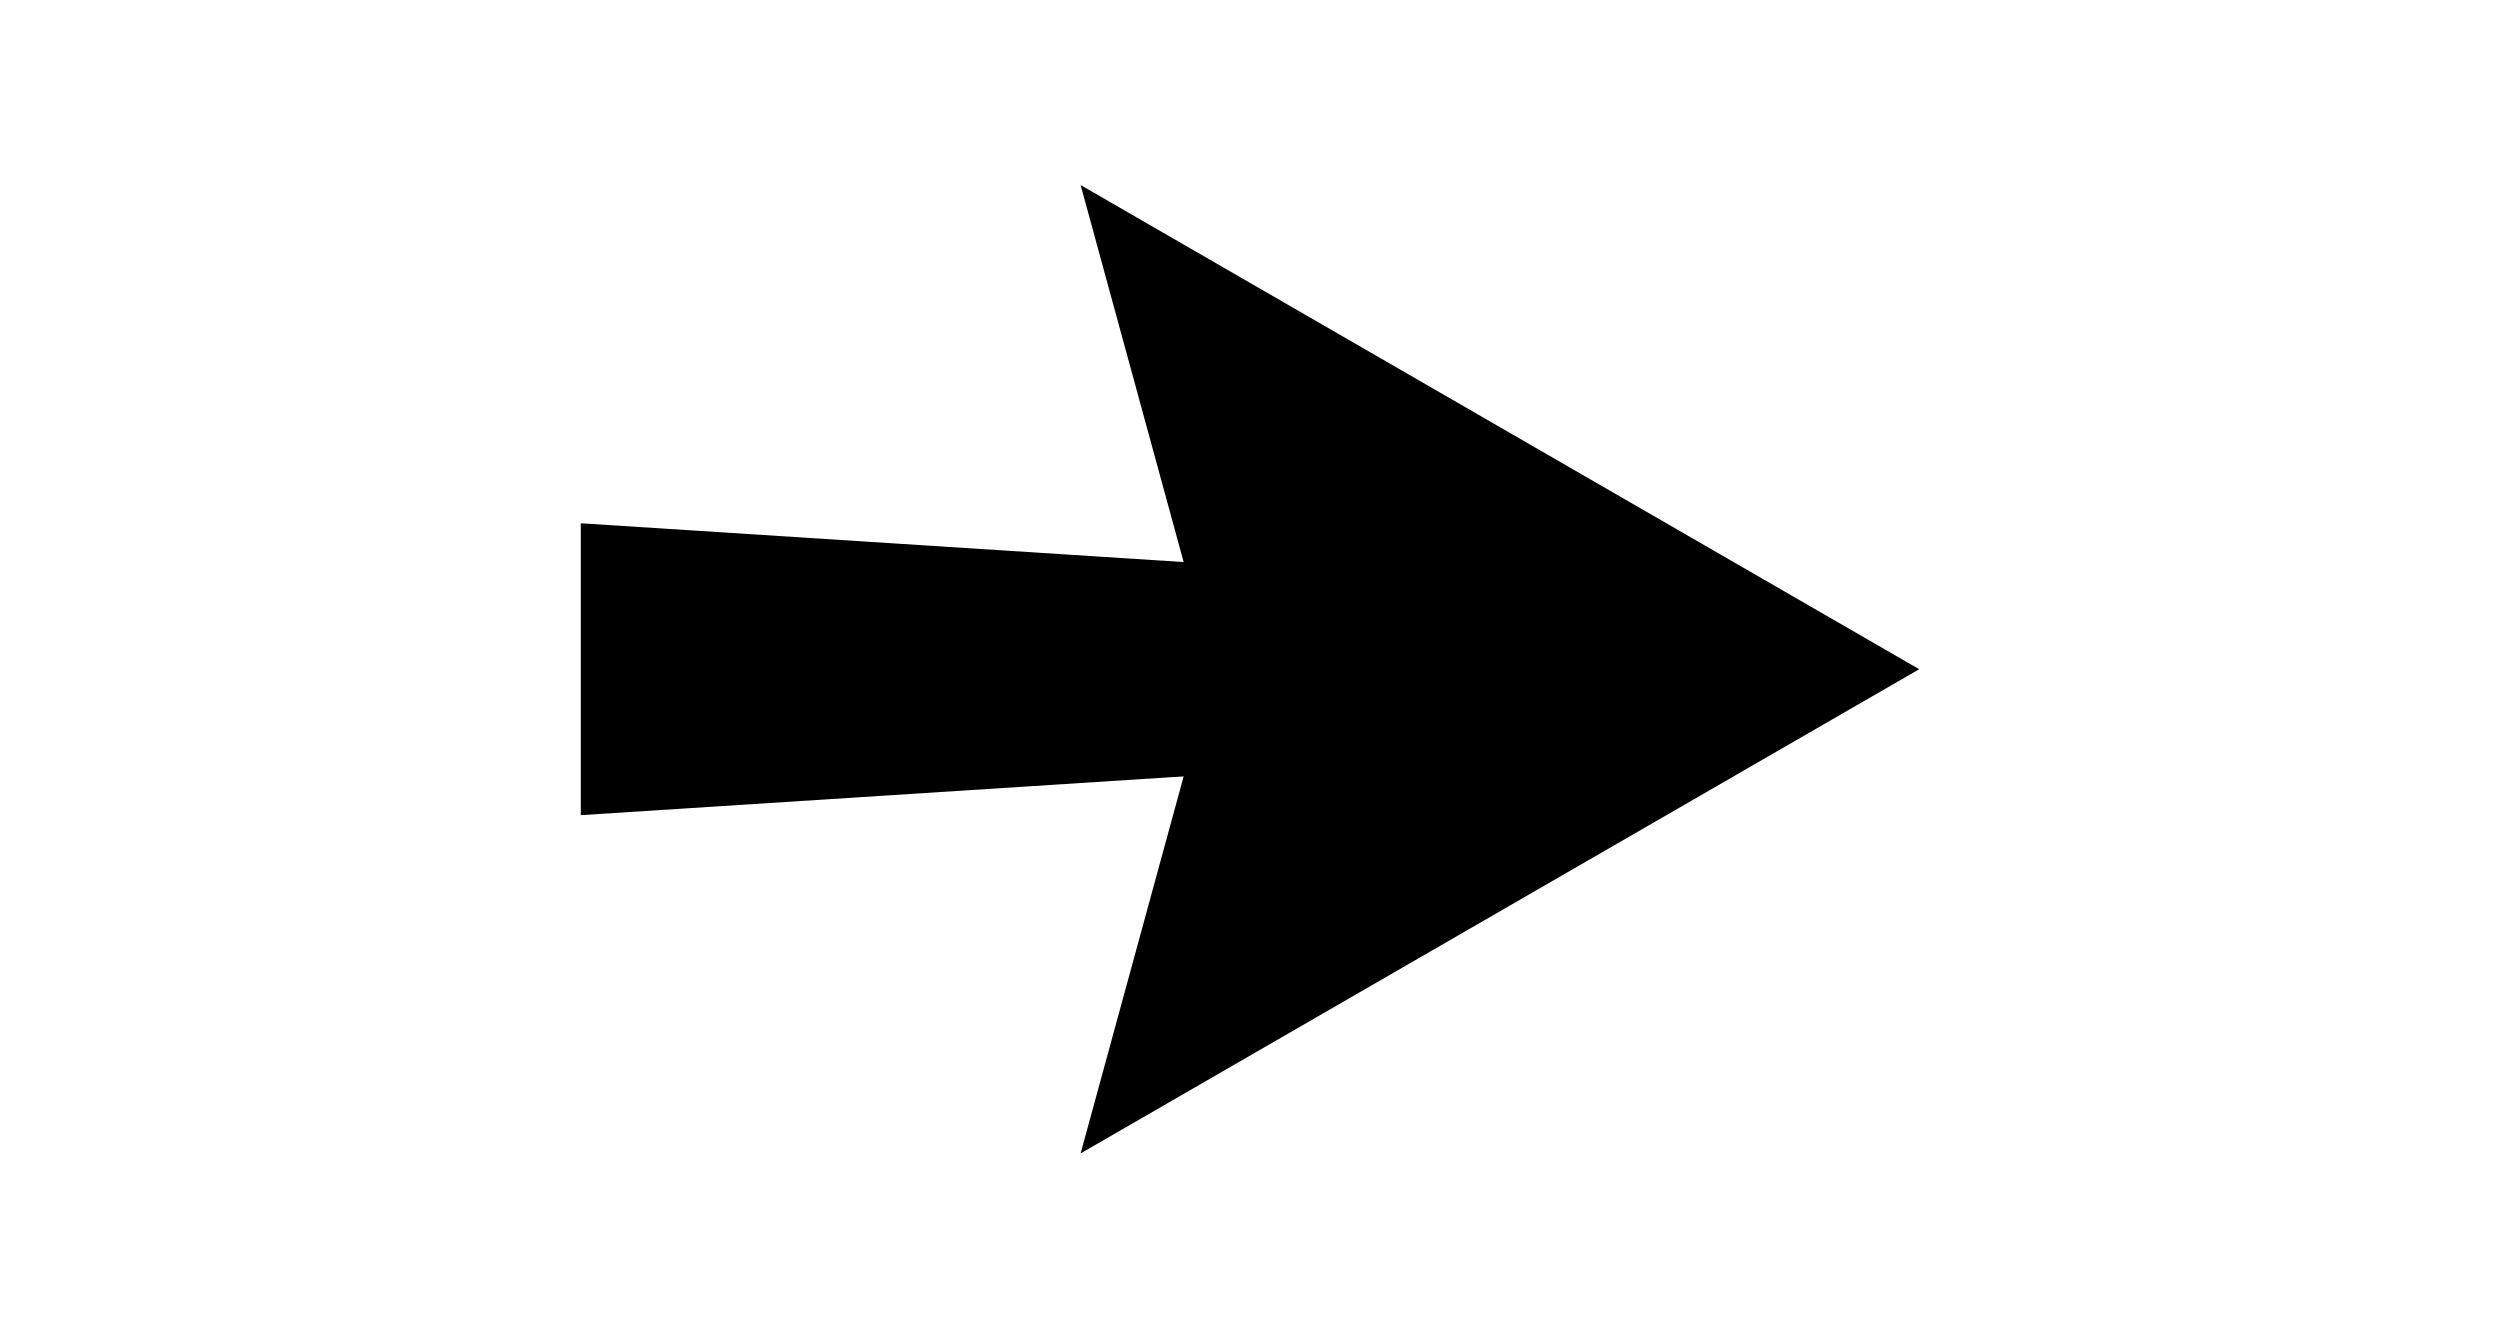 <svg id="arrowRight" xmlns="http://www.w3.org/2000/svg" viewBox="0 0 146.817 78.602"><path d="m71.232 39.301-7.771 28.435 24.624-14.218 24.623-14.217-24.623-14.216-24.624-14.218Z"/><path d="m34.108 47.871 45.587-2.932V33.663L34.108 30.73Z"/></svg>
